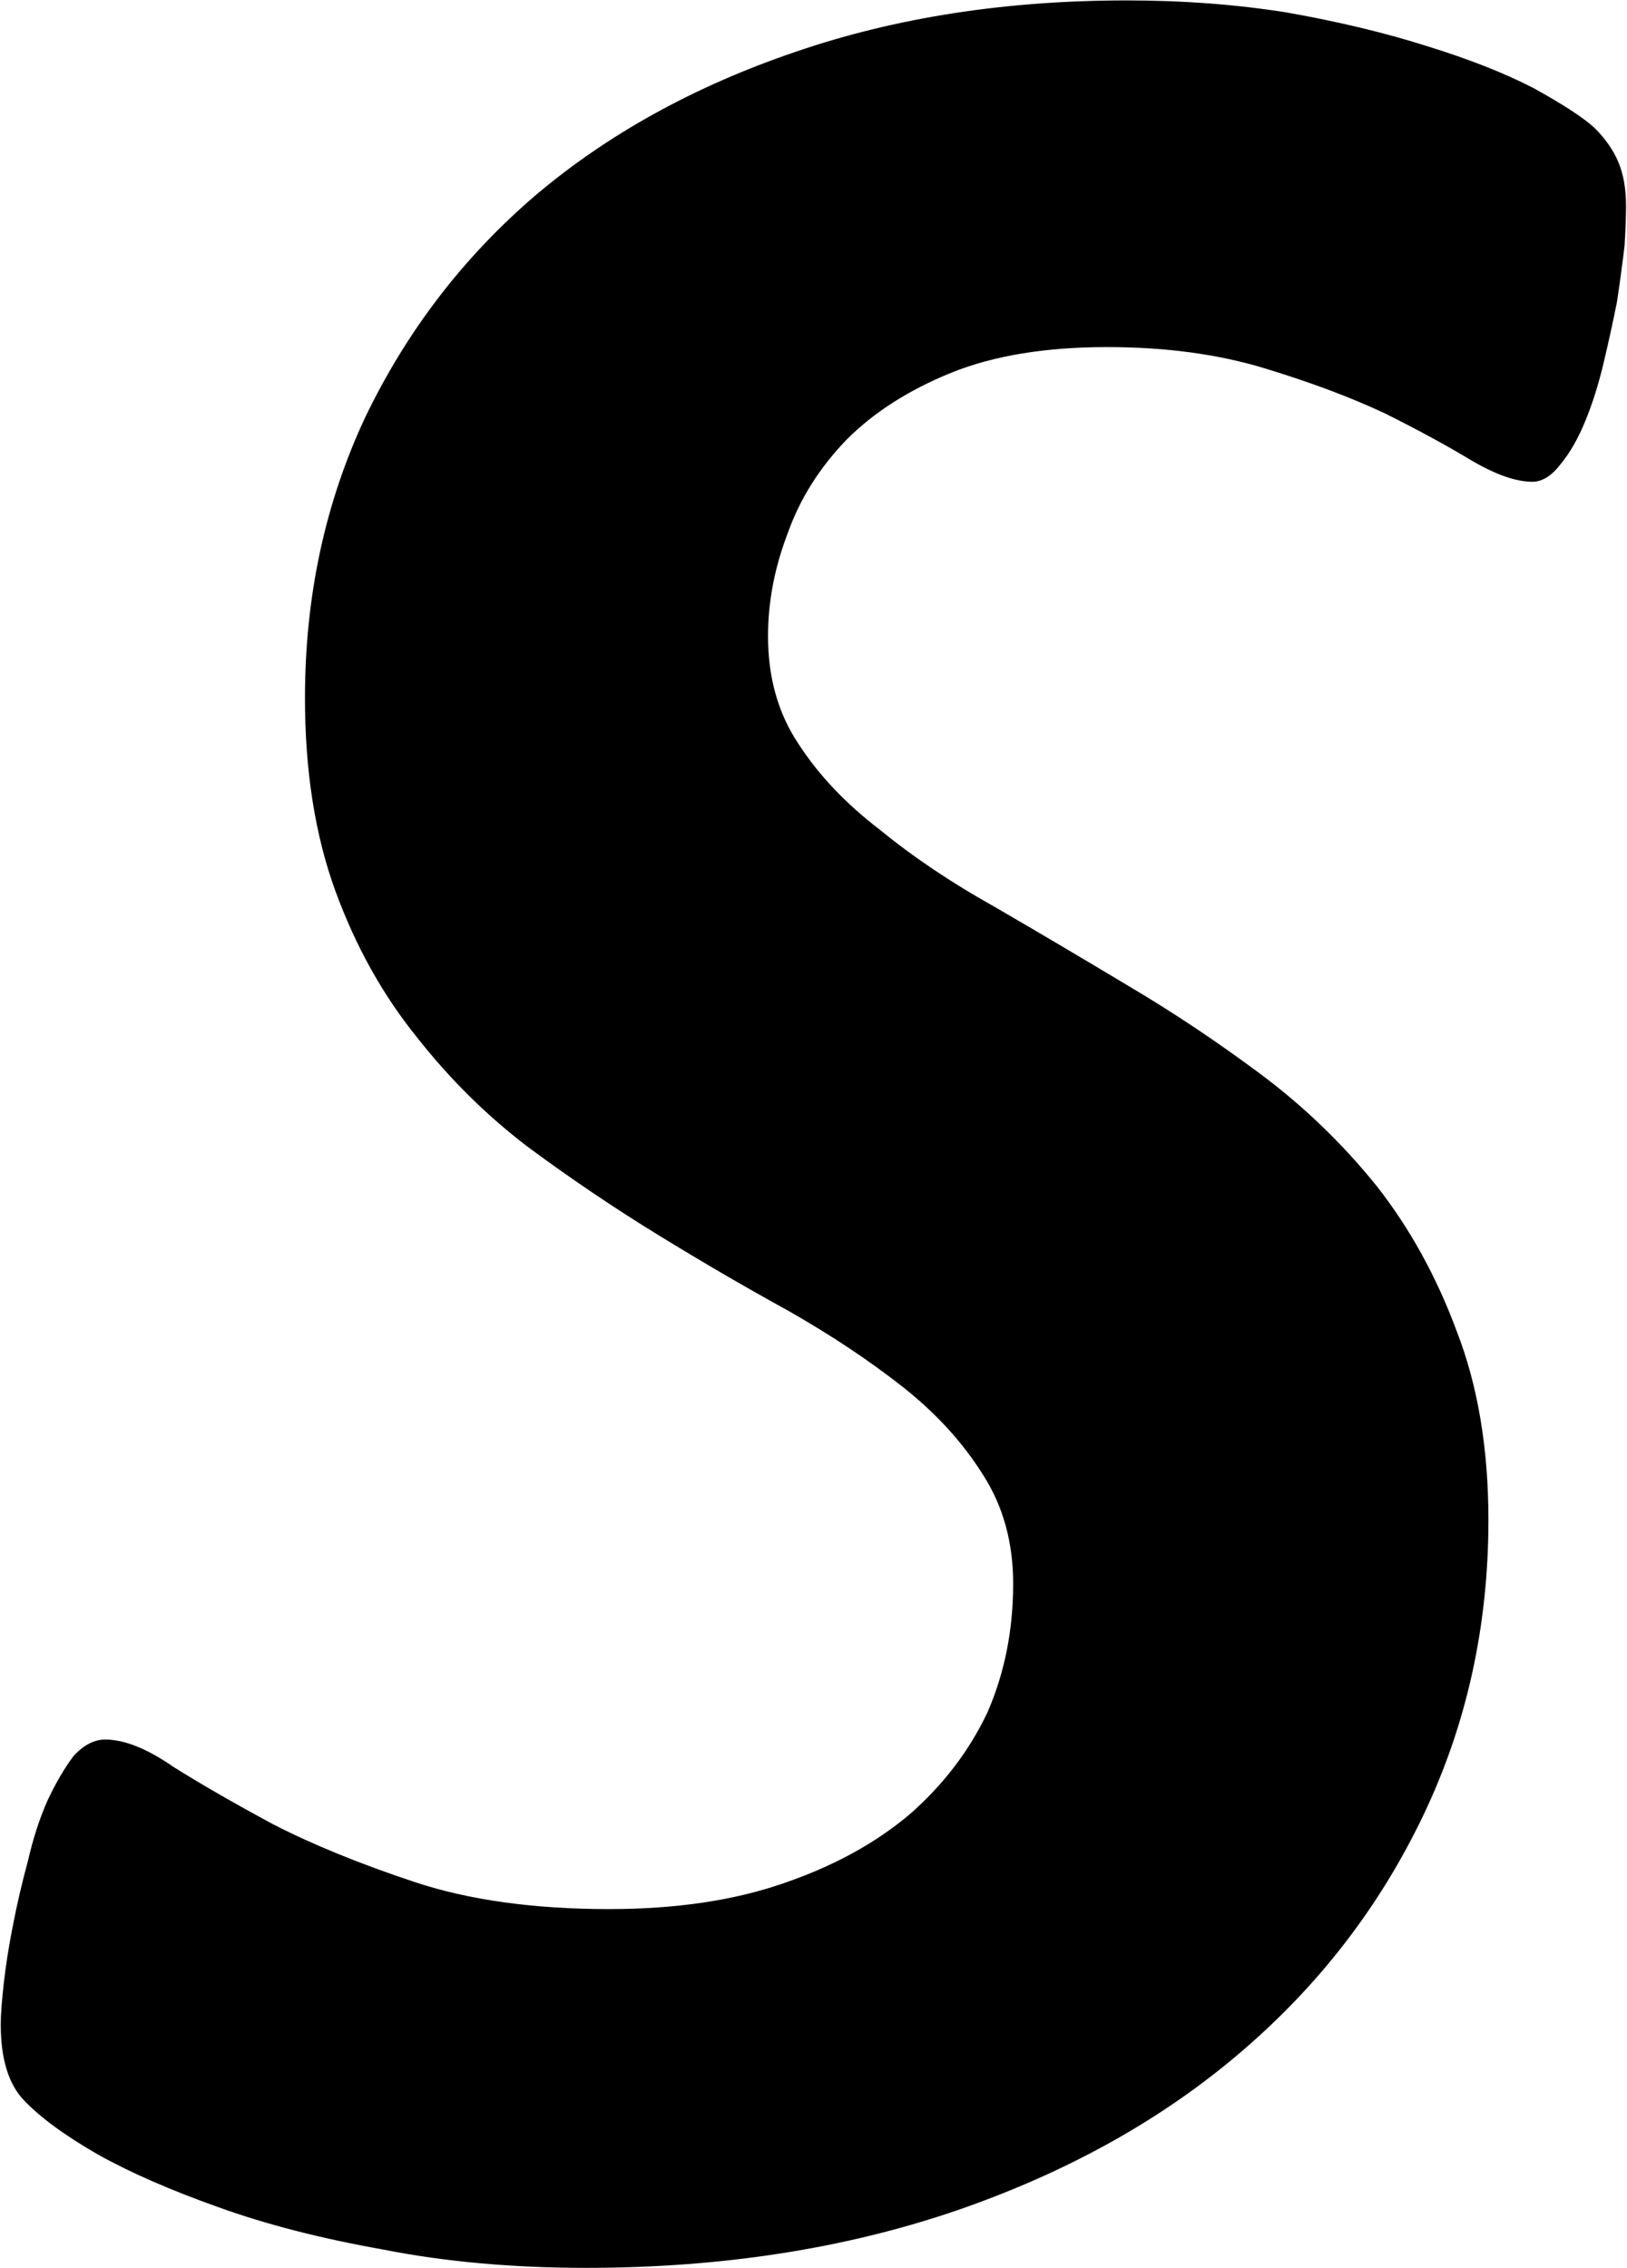 <svg version="1.2" xmlns="http://www.w3.org/2000/svg" viewBox="0 0 1545 2154" width="1545" height="2154"><style></style><path fill-rule="evenodd" d="m1536.9 154.2q-7.1-17.2-23-33-15.8-14.4-57.4-37.4-41.7-21.6-102.1-40.2-58.9-18.7-132.2-31.7-71.8-11.5-152.3-11.5-172.4 0-314.7 48.9-143.7 48.9-247.2 136.6-102 87.6-160.9 209.8-57.5 122.2-57.5 267.3 0 103.5 28.7 182.6 28.8 79 77.6 139.4 47.5 60.4 106.4 104.9 60.3 44.6 123.6 83.4 63.2 38.8 123.5 71.9 60.4 34.5 107.8 71.8 47.4 37.4 76.2 83.4 28.7 44.6 28.7 103.5 0 66.1-24.4 122.2-25.9 54.6-73.3 96.3-48.9 41.6-120.7 66.1-70.4 24.4-165.3 24.4-107.7 0-185.3-25.9-77.6-25.8-133.7-54.6-56-30.2-94.8-54.6-37.4-25.9-64.7-25.9-15.8 0-30.2 15.8-12.9 17.3-24.4 41.7-11.5 25.9-18.7 57.5-8.6 31.6-14.4 61.8-5.7 28.8-8.6 54.6-2.9 25.9-2.9 38.9 0 48.8 21.6 71.8 23 24.5 70.4 51.8 46 25.8 115 50.3 67.5 24.4 156.6 40.2 87.7 17.3 192.6 17.3 192.5 0 352.1-54.7 158-54.6 270.1-150.9 110.7-94.8 172.5-224.2 61.8-129.4 61.8-280.3 0-102-30.2-179.6-28.8-77.7-76.2-138-48.8-60.4-110.6-106.4-61.8-46-125.1-83.4-64.6-38.8-126.4-74.7-61.8-34.5-109.2-73.3-48.9-37.4-77.6-81.9-28.8-43.2-28.8-102.1 0-48.9 18.7-97.7 17.3-48.9 56.1-89.1 38.8-38.8 99.1-63.3 60.4-24.4 148-24.4 83.4 0 149.5 20.1 66.1 20.1 114.9 43.1 48.9 24.5 81.9 44.6 34.5 20.1 57.5 20.1 14.4 0 27.3-17.2 13-15.8 23-40.3 10.1-24.4 17.3-54.6 7.2-30.2 12.9-58.9 4.3-28.8 7.2-53.2 1.4-24.4 1.4-37.4 0-24.4-7.2-41.7z"/></svg>